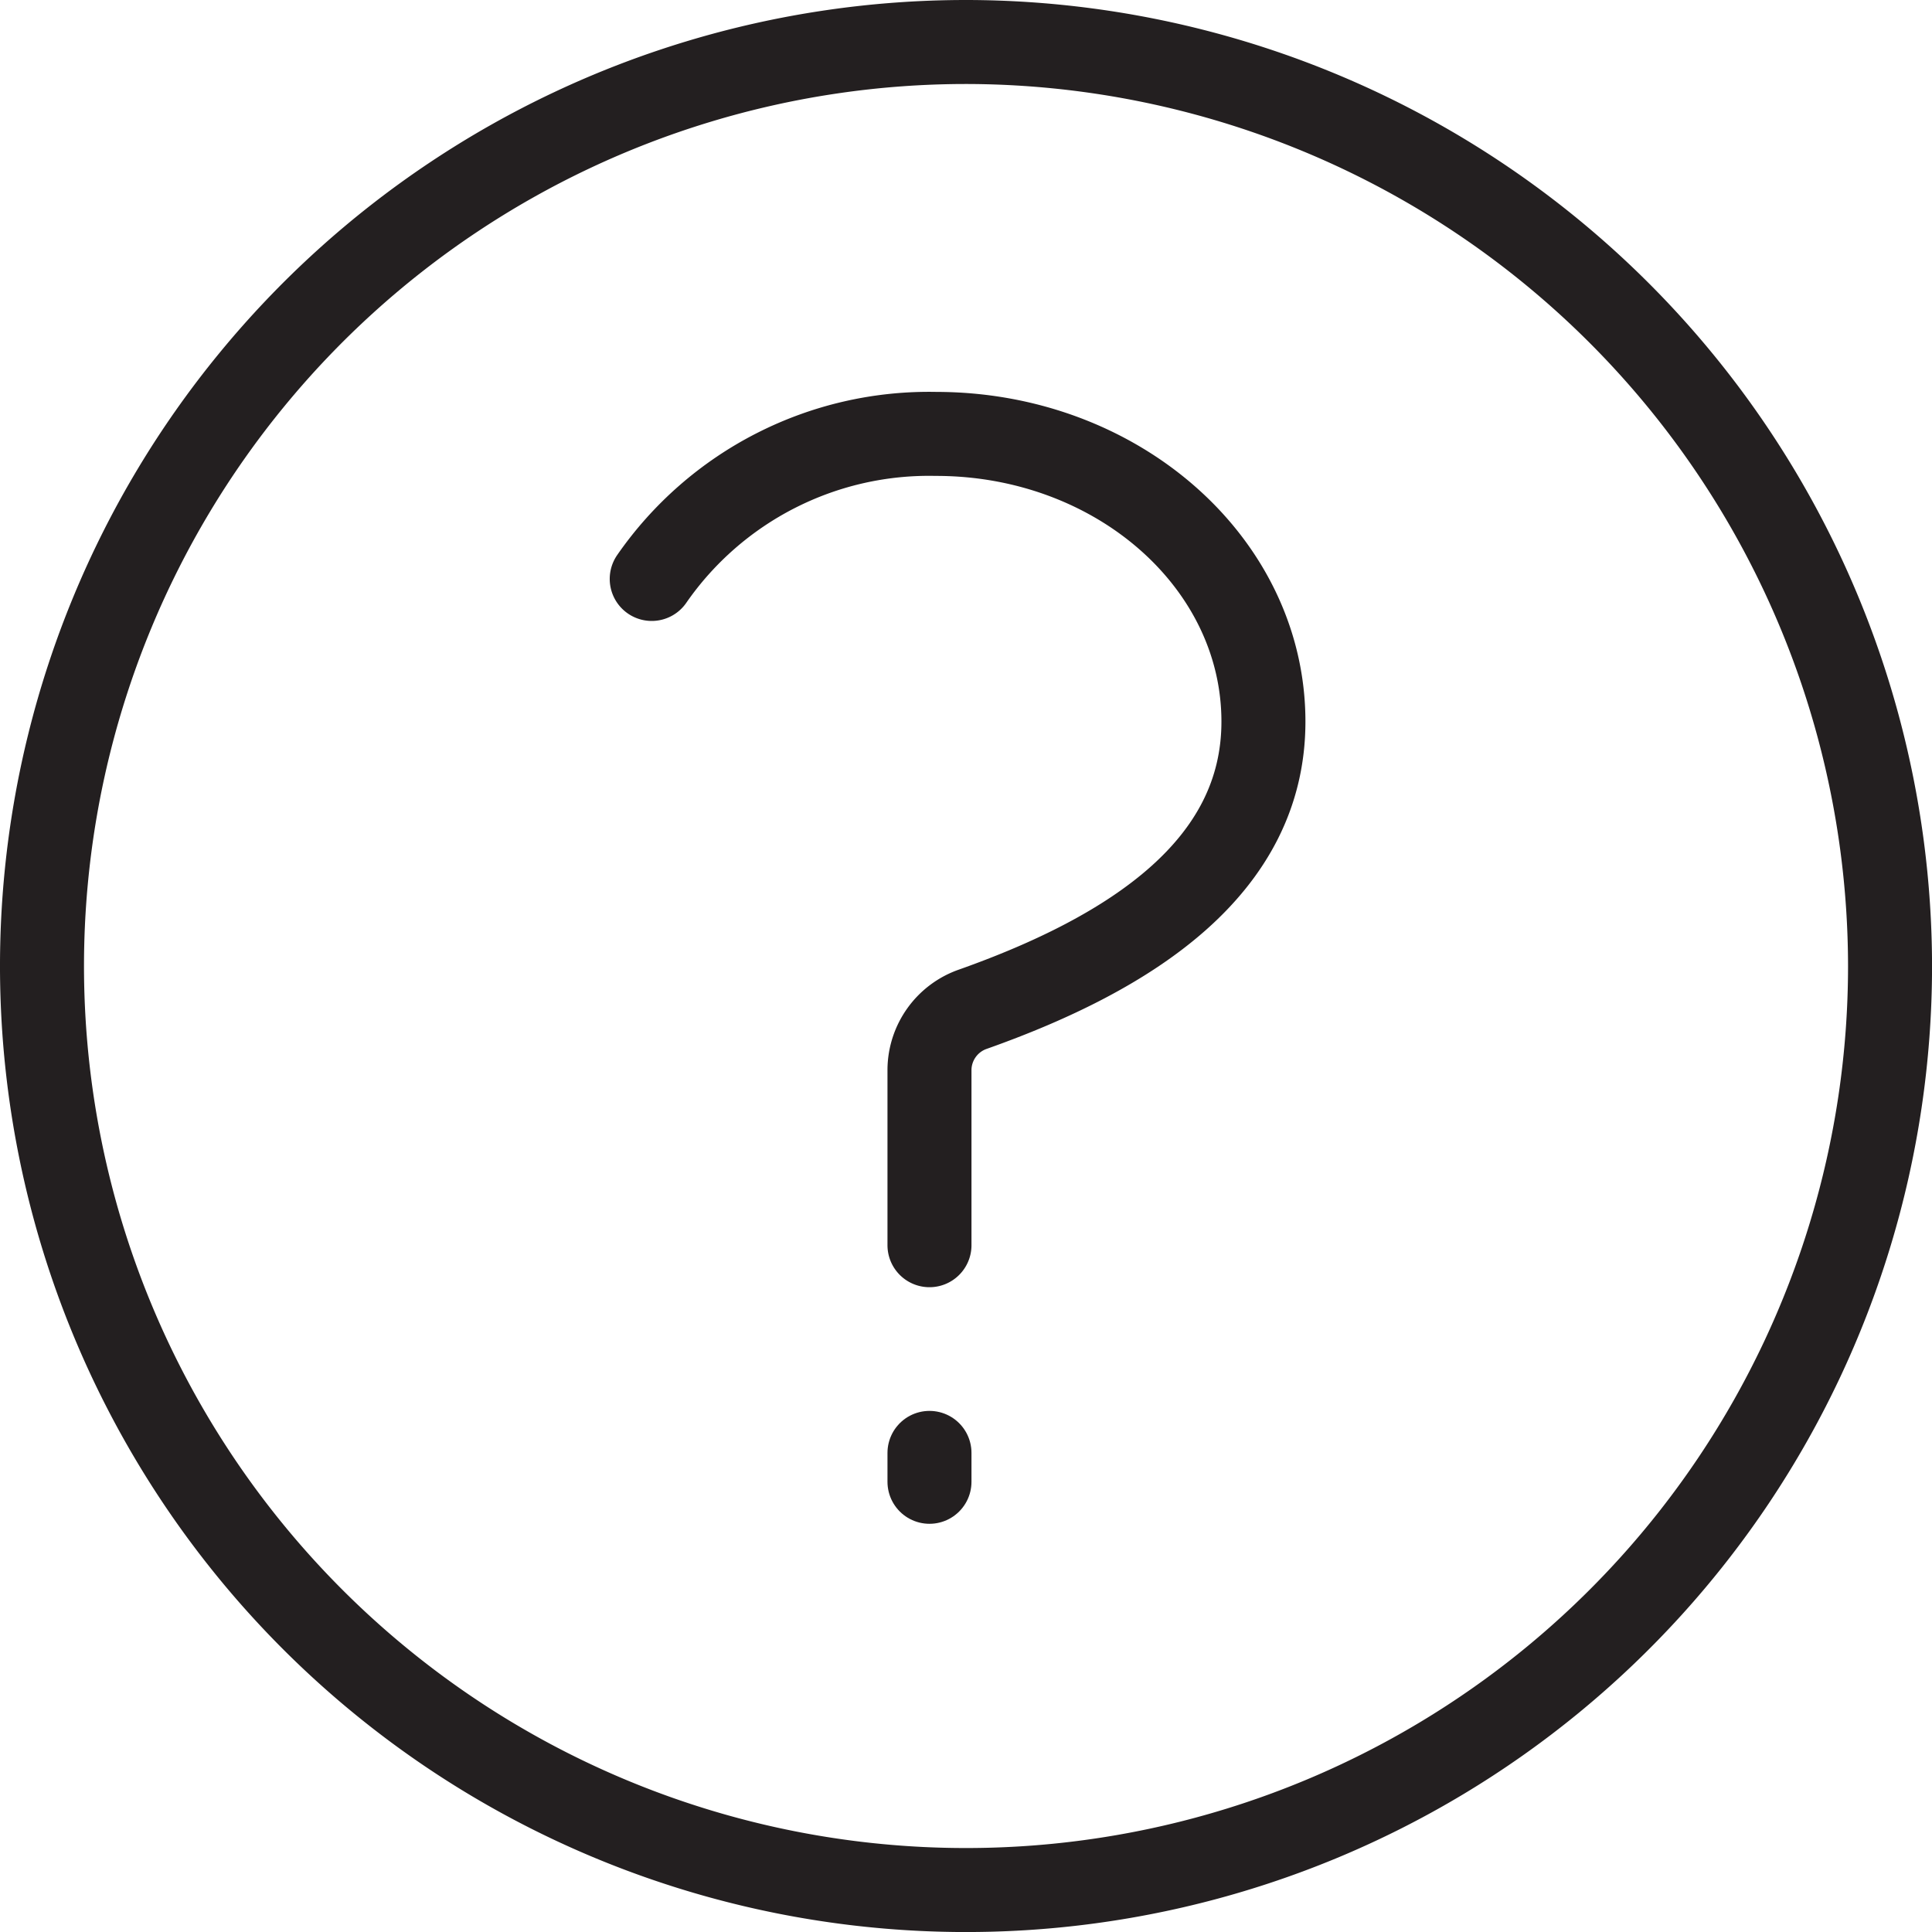<svg xmlns="http://www.w3.org/2000/svg" width="45.999" height="46" viewBox="0 0 45.999 46">
  <g id="question_mark_thin_icon" data-name="question mark thin icon" transform="translate(-225.5 -1286.5)">
    <line id="Line_4667" data-name="Line 4667" y1="0.688" transform="translate(247.63 1321.092)" fill="none" stroke="#231f20" stroke-linecap="round" stroke-linejoin="round" stroke-width="2"/>
    <g id="Group_23873" data-name="Group 23873" transform="translate(226.5 1287.5)">
      <path id="Path_256466" data-name="Path 256466" d="M22.5.5a22,22,0,1,0,22,22A22.023,22.023,0,0,0,22.5.5Z" transform="translate(-0.5 -0.5)" fill="none" stroke="#231f20" stroke-linecap="round" stroke-linejoin="round" stroke-width="2"/>
      <path id="Path_256467" data-name="Path 256467" d="M16.647,25.944V21.766a1.539,1.539,0,0,1,1.037-1.442c3.773-1.338,6.914-3.379,6.914-6.847,0-3.782-3.49-6.849-7.794-6.849a8.031,8.031,0,0,0-6.77,3.453" transform="translate(4.483 2.703)" fill="none" stroke="#231f20" stroke-linecap="round" stroke-linejoin="round" stroke-width="2"/>
    </g>
  </g>
</svg>
